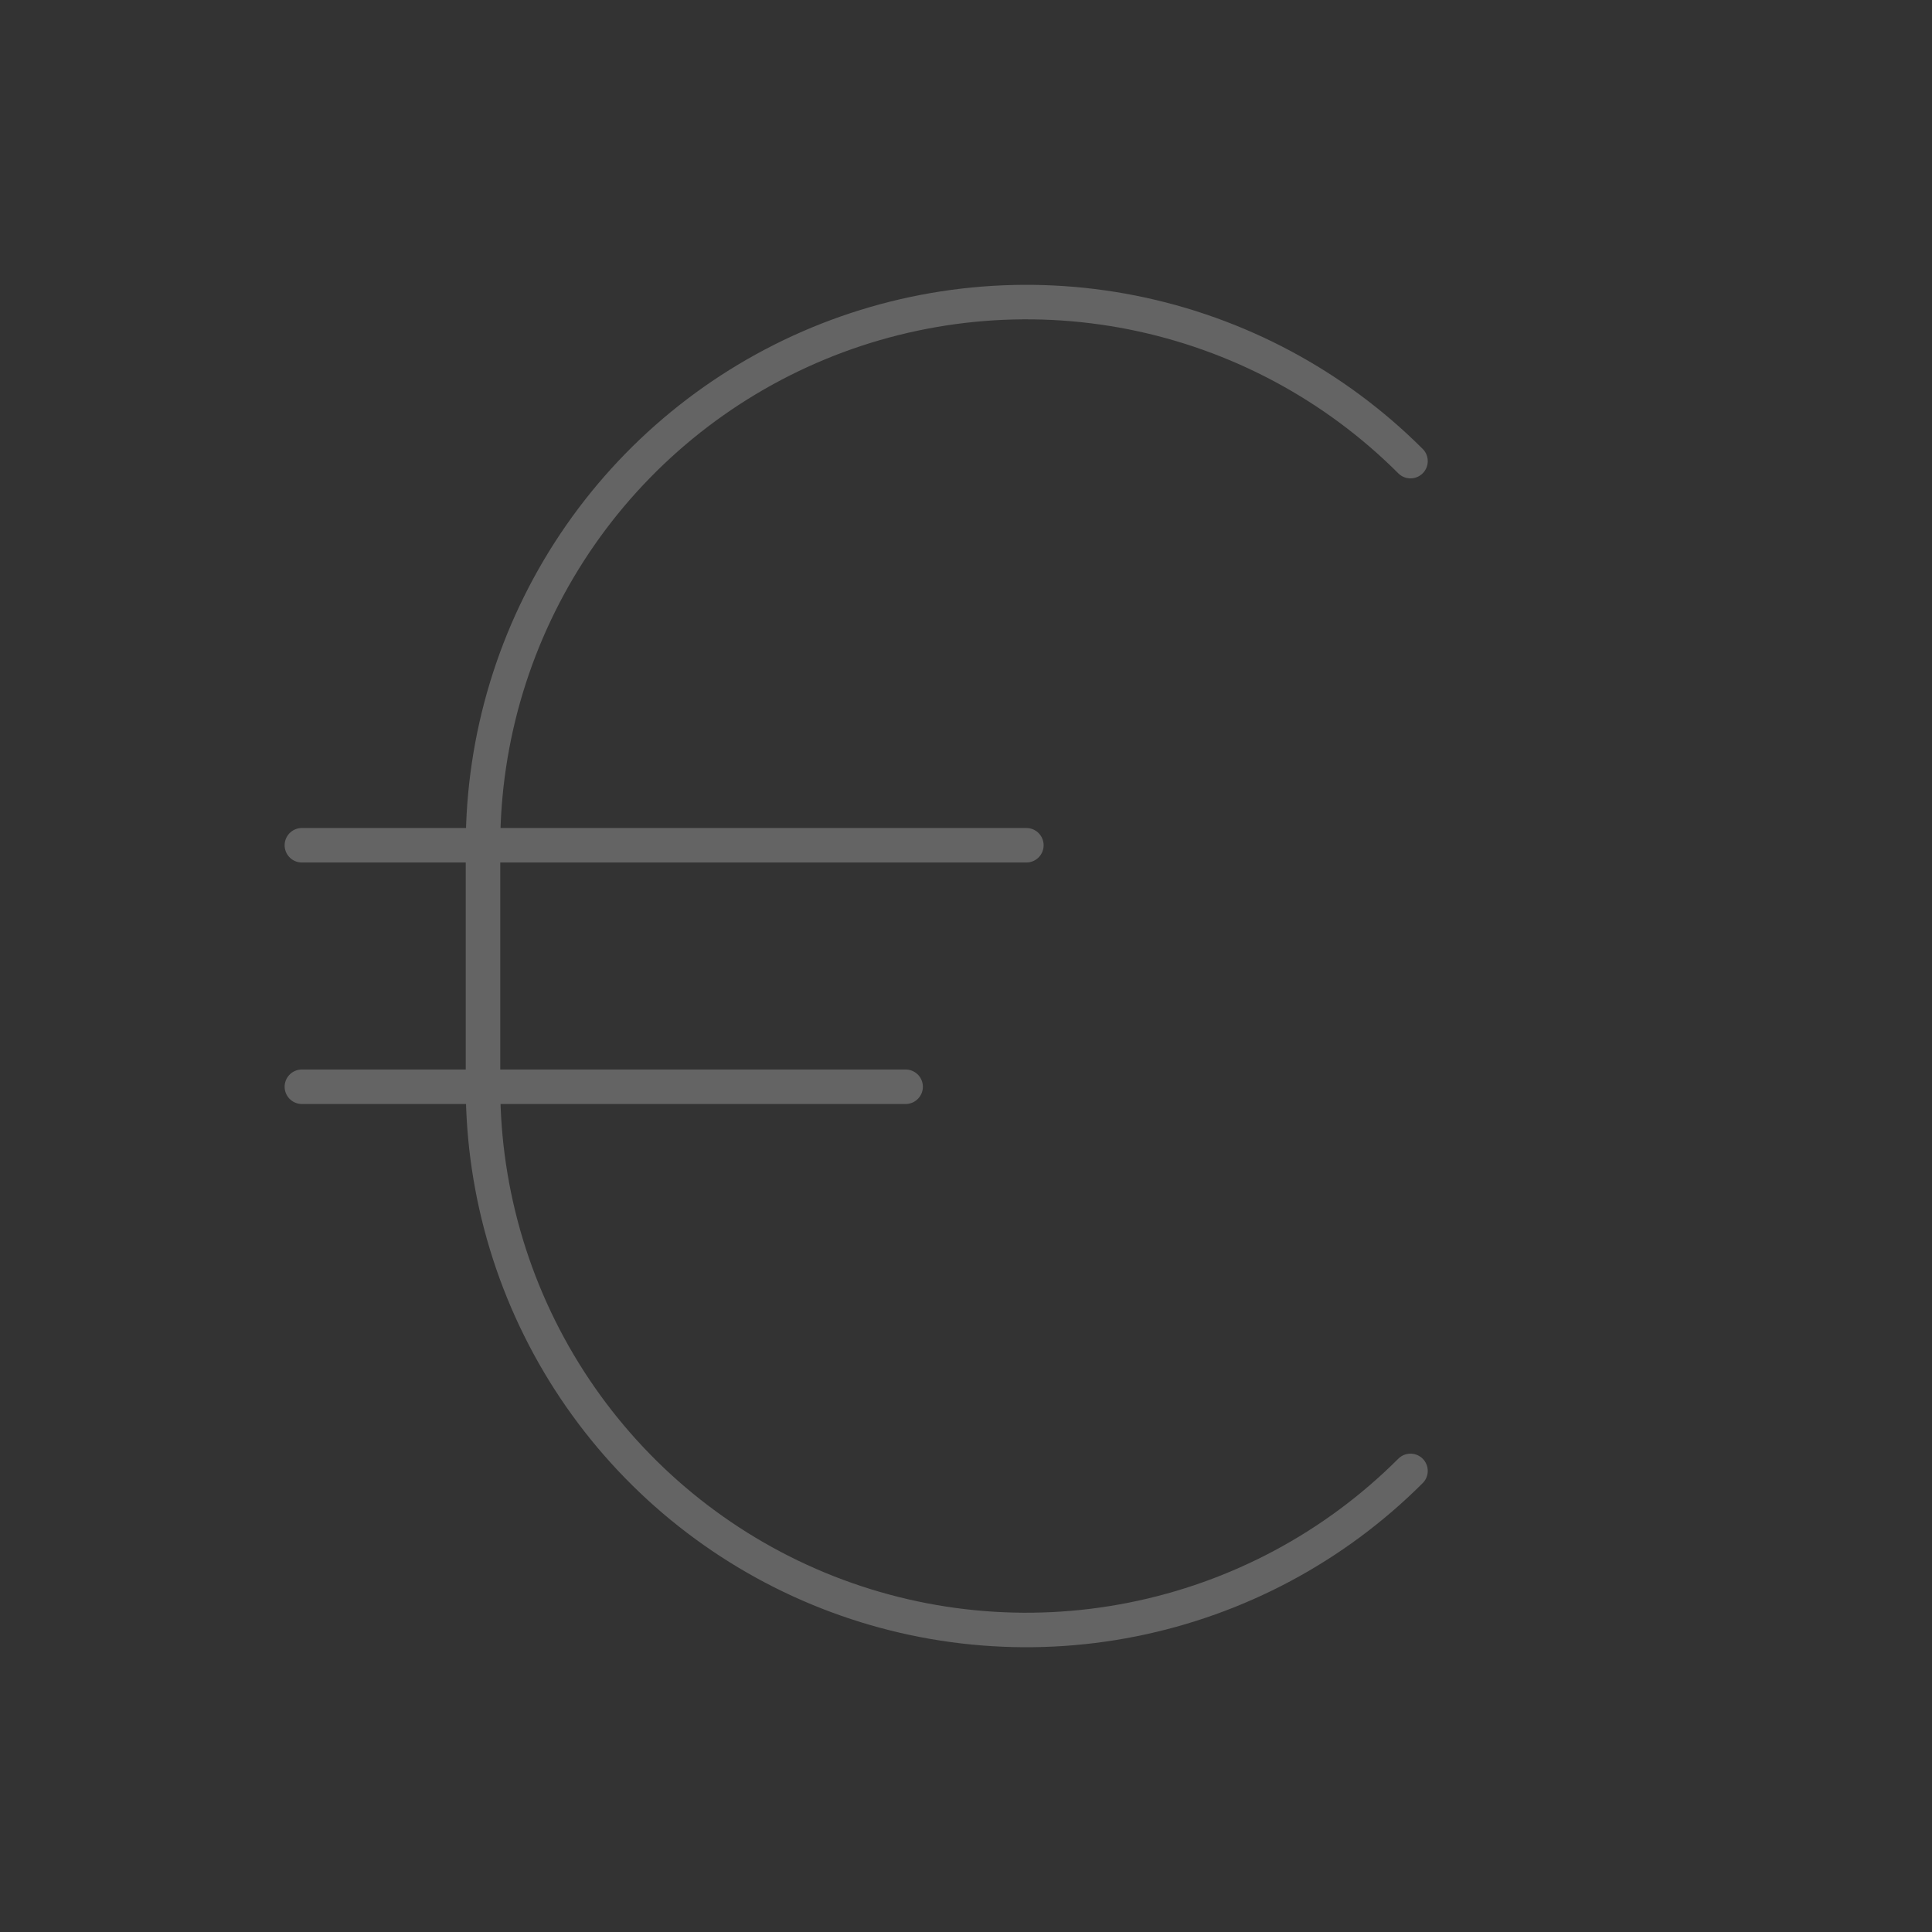 <svg width="56" height="56" viewBox="0 0 56 56" fill="none" xmlns="http://www.w3.org/2000/svg">
<rect x="0" y="0" width="56" height="56" fill="#333333" stroke="none"/>
<g opacity="0.25">
<path d="M40.884 42.635C38.682 44.837 35.876 46.336 32.821 46.943C29.767 47.551 26.601 47.239 23.723 46.047C20.846 44.855 18.387 42.837 16.656 40.248C14.925 37.659 14.001 34.615 14 31.501V24.501C14.001 21.386 14.925 18.342 16.656 15.753C18.387 13.164 20.846 11.146 23.723 9.954C26.601 8.763 29.767 8.451 32.821 9.058C35.876 9.666 38.682 11.165 40.884 13.366" stroke="#F6F6F6" stroke-linecap="round" stroke-linejoin="round"/>
<path d="M8.75 24.5H29.75" stroke="#F6F6F6" stroke-linecap="round" stroke-linejoin="round"/>
<path d="M8.75 31.5H26.25" stroke="#F6F6F6" stroke-linecap="round" stroke-linejoin="round"/>
</g>
</svg>
